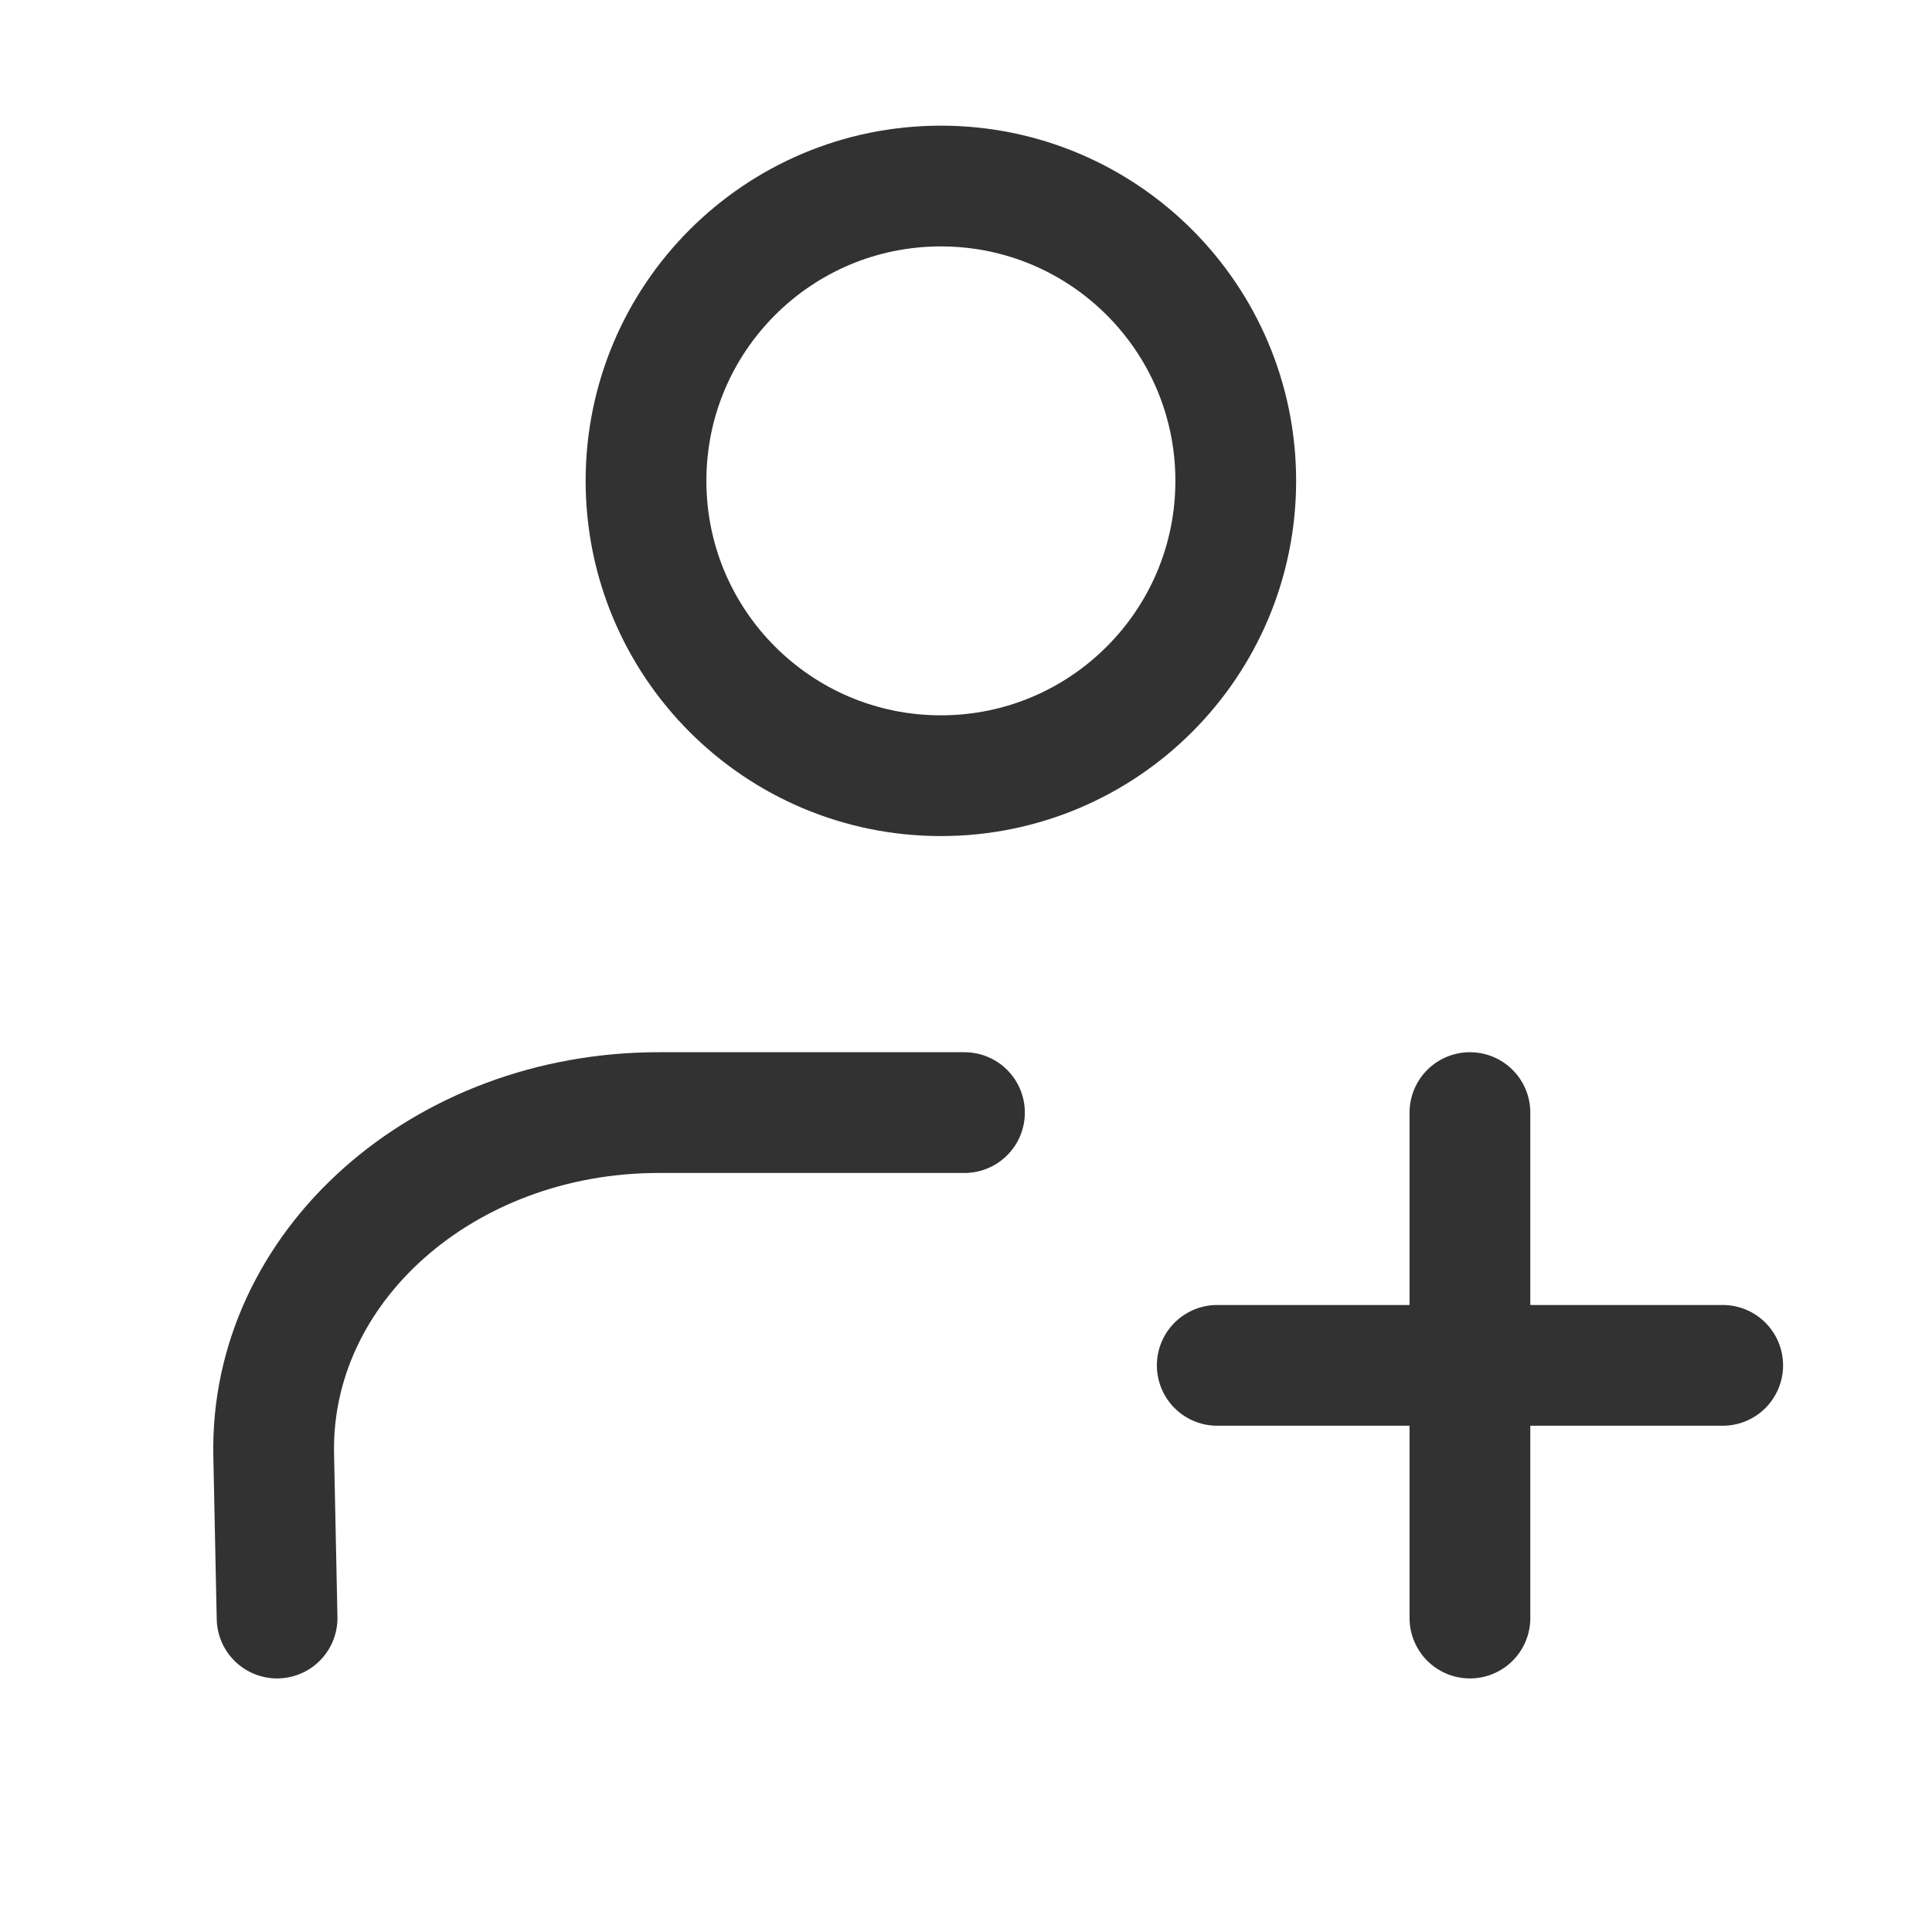 <svg width="24" height="24" viewBox="0 0 24 24" fill="none" xmlns="http://www.w3.org/2000/svg">
<path d="M11.688 9.636C13.711 9.636 15.351 7.996 15.351 5.973C15.351 3.95 13.711 2.311 11.688 2.311C9.665 2.311 8.025 3.95 8.025 5.973C8.025 7.996 9.665 9.636 11.688 9.636Z" stroke="#323232" stroke-width="1.5" stroke-miterlimit="10" stroke-linecap="round" stroke-linejoin="round"/>
<path d="M11.981 13.821H8.183C5.504 13.821 3.348 15.736 3.4 18.08L3.442 20.1" stroke="#323232" stroke-width="1.5" stroke-miterlimit="10" stroke-linecap="round" stroke-linejoin="round"/>
<path d="M15.121 16.961H21.4" stroke="#323232" stroke-width="1.5" stroke-miterlimit="10" stroke-linecap="round" stroke-linejoin="round"/>
<path d="M18.26 20.1V13.821" stroke="#323232" stroke-width="1.5" stroke-miterlimit="10" stroke-linecap="round" stroke-linejoin="round"/>
</svg>
